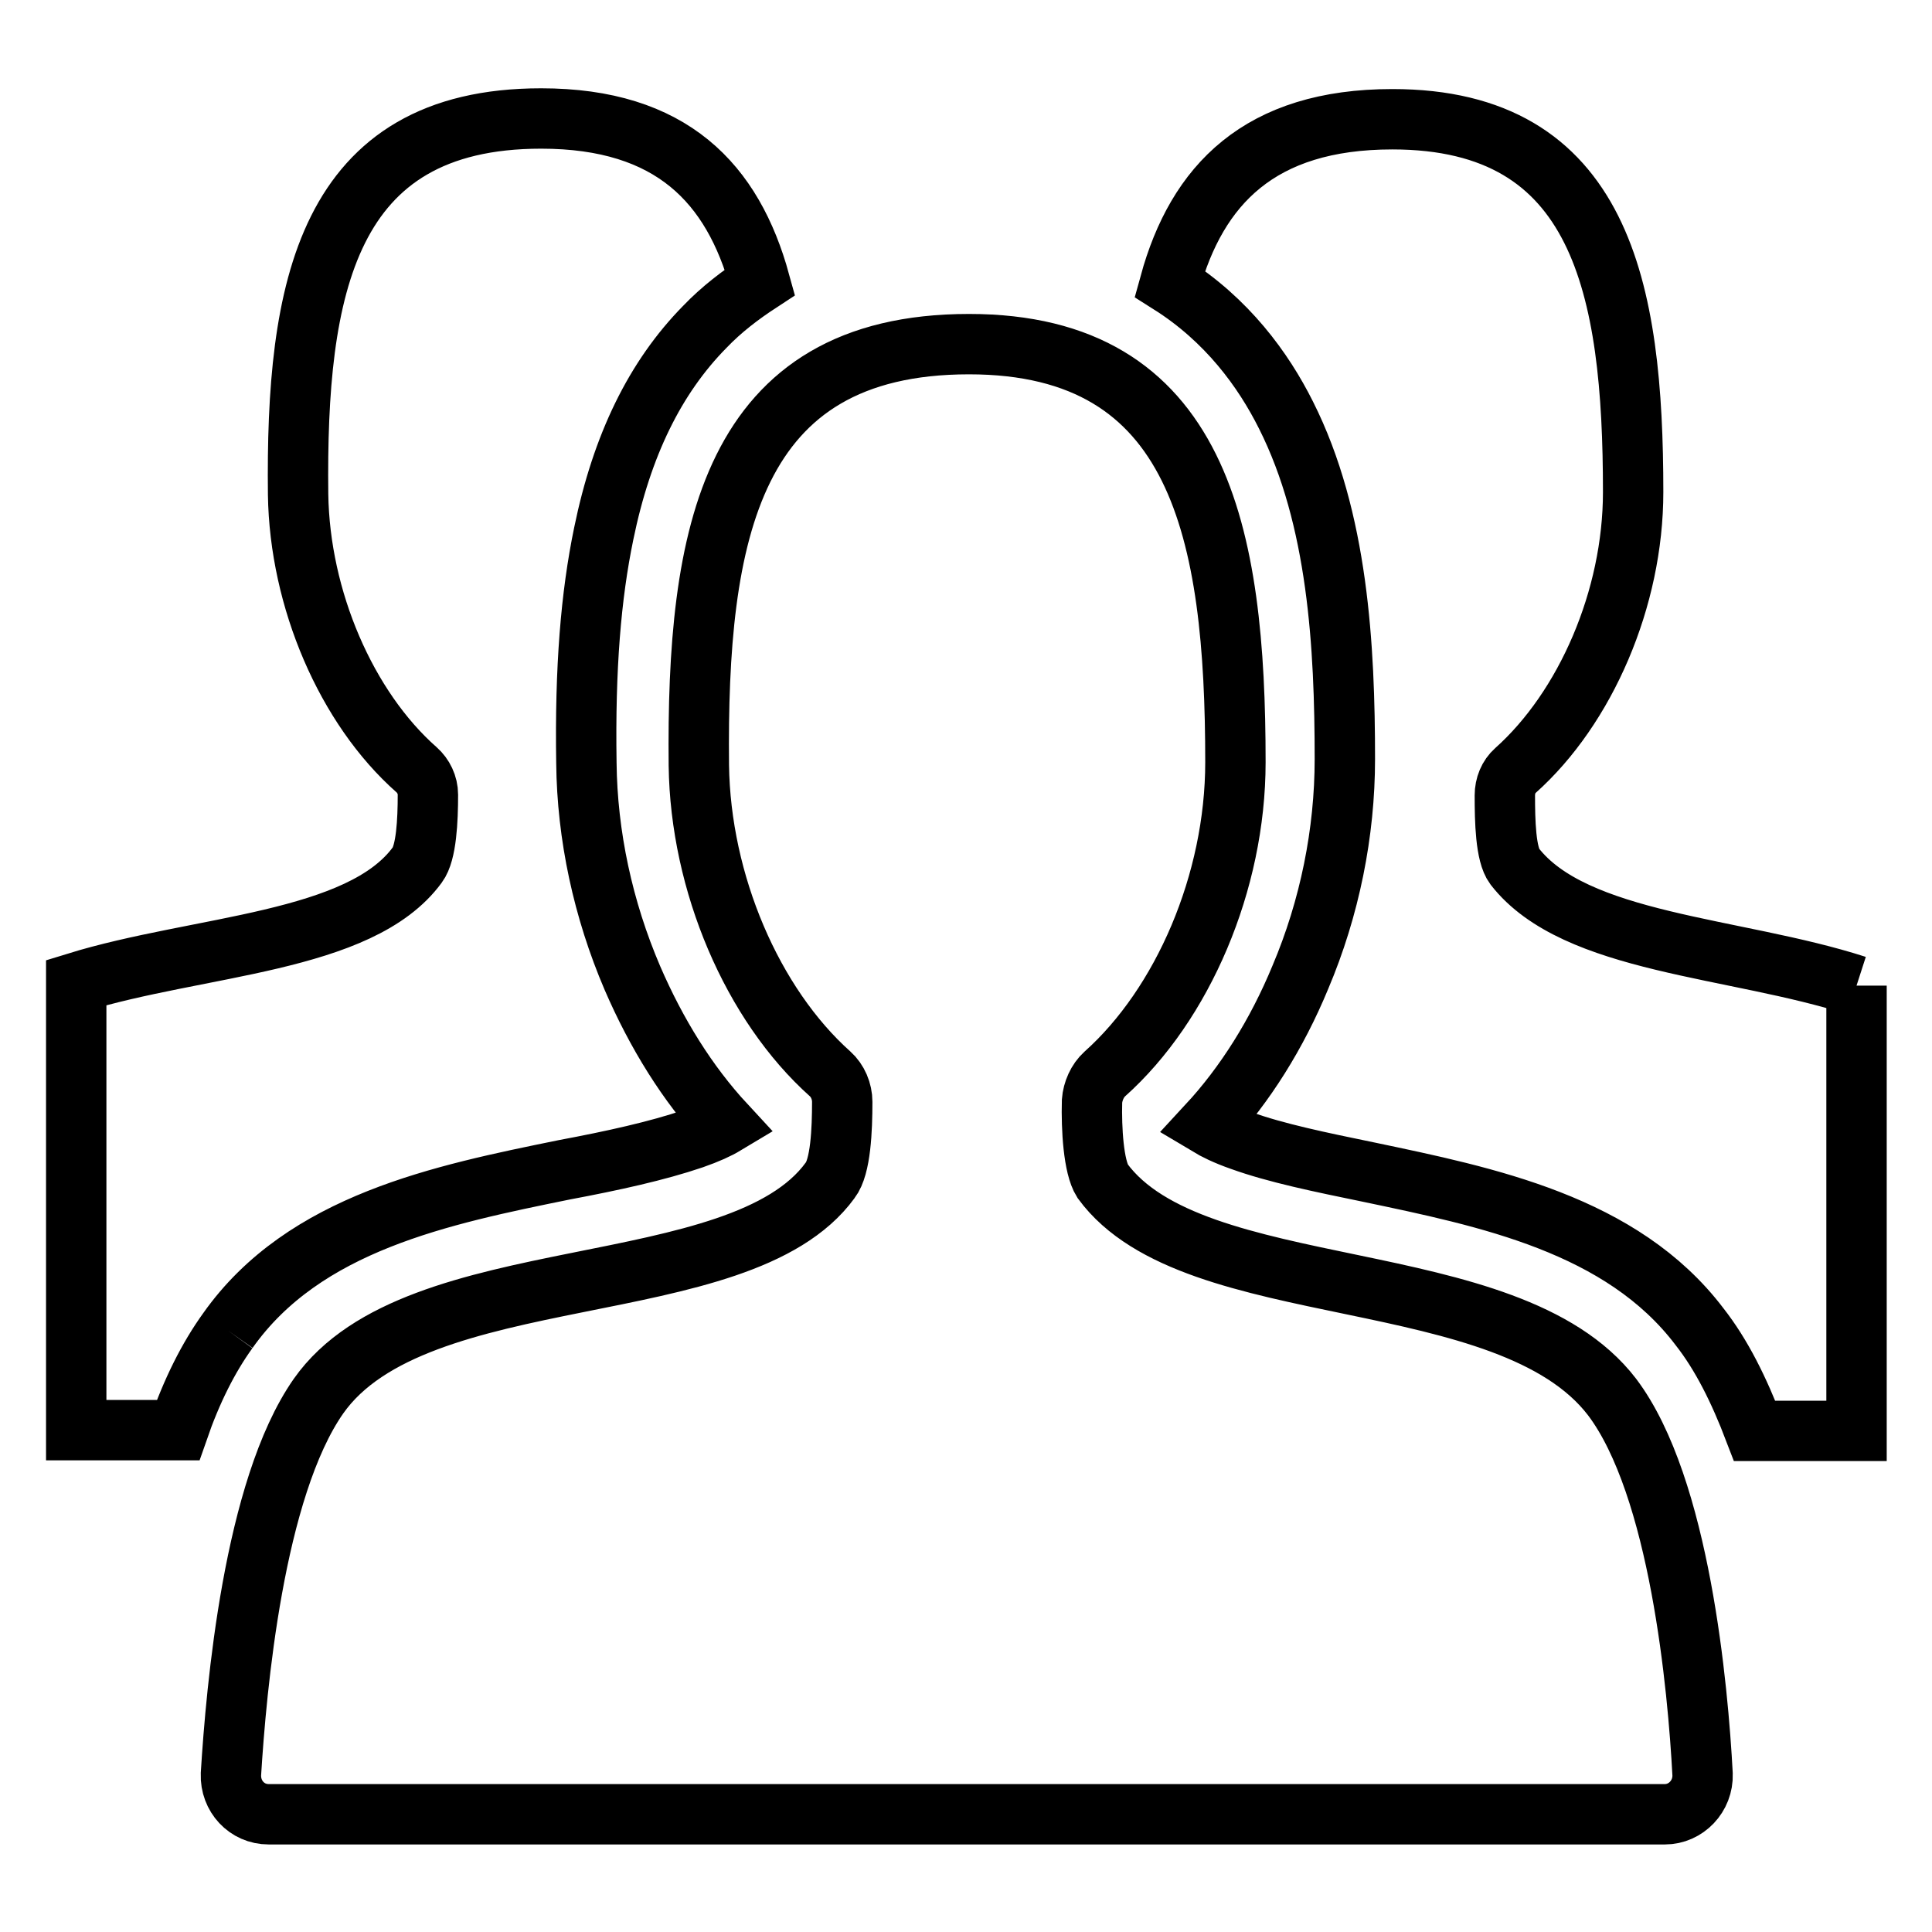 <?xml version="1.0" encoding="utf-8"?>
<!-- Svg Vector Icons : http://www.onlinewebfonts.com/icon -->
<!DOCTYPE svg PUBLIC "-//W3C//DTD SVG 1.1//EN" "http://www.w3.org/Graphics/SVG/1.1/DTD/svg11.dtd">
<svg version="1.1" xmlns="http://www.w3.org/2000/svg" xmlns:xlink="http://www.w3.org/1999/xlink" x="0px" y="0px" viewBox="0 0 256 256" enable-background="new 0 0 256 256" xml:space="preserve">
<g> <path stroke-width="8" fill-opacity="0" stroke="#000000"  d="M246,130.6v59h-13.5c-2.1-5.5-4.4-10.1-7.3-13.8c-10.3-13.6-28.2-17.2-43.9-20.5 c-6.3-1.3-12.2-2.5-16.9-4.2c-2-0.7-3.4-1.4-4.4-2c5-5.4,9.2-12.1,12.3-19.6c3.9-9.2,5.9-19.2,5.9-28.9c0-14.9-0.9-31.9-7.8-45.6 c-3-6-7.8-12.6-15.4-17.4c3.6-13.1,11.9-21.8,29.5-21.8c27.7,0,31.9,22.4,31.9,49.4c0,14.1-6.3,28.6-15.6,36.9 c-0.9,0.8-1.4,2-1.4,3.3c0,3.4,0.1,7.8,1.3,9.4C208.7,125.1,229.9,125.4,246,130.6 M30.2,176.3c10.1-14.3,28.4-18,44.6-21.3 c6.4-1.2,12.3-2.5,17-4.1c2-0.7,3.3-1.3,4.3-1.9c-5-5.4-9.1-12-12.3-19.4c-3.9-9.1-6-18.9-6.1-28.5c-0.2-12.6,0.6-22.2,2.3-30.4 c2.4-11.7,6.8-20.7,13.4-27.4c2.2-2.3,4.7-4.2,7.3-5.9C97.1,24.3,89,15.7,71.7,15.7c-28.5,0-32.5,22.6-32.2,49.8 c0.2,13.9,6.4,28.3,15.7,36.5c0.9,0.8,1.5,2,1.5,3.3c0,3.4-0.2,7.7-1.4,9.3c-7.6,10.4-29,10.6-45.2,15.6v59.3h13.5 C25.4,184.3,27.6,179.9,30.2,176.3 M225.6,235.1c0.1,2.9-2.2,5.3-5,5.3h-185c-2.9,0-5.1-2.4-5-5.3c0.7-11.3,3-37.8,11.6-50.1 c13-18.5,55.8-12.1,67.8-28.6c1.4-1.8,1.6-6.7,1.6-10.4c0-1.4-0.6-2.8-1.6-3.7c-10.3-9.2-17.2-25.3-17.4-40.9 c-0.3-30.5,4.1-55.8,35.8-55.8c30.6,0,35.3,25.1,35.3,55.4c0,15.9-7,32.1-17.3,41.3c-1,0.9-1.6,2.3-1.7,3.6 c-0.1,3.7,0.2,8.7,1.4,10.6c12.1,16.5,53.7,10.6,67.5,28.6C222.6,197,225,223.8,225.6,235.1L225.6,235.1z"/></g>
</svg>